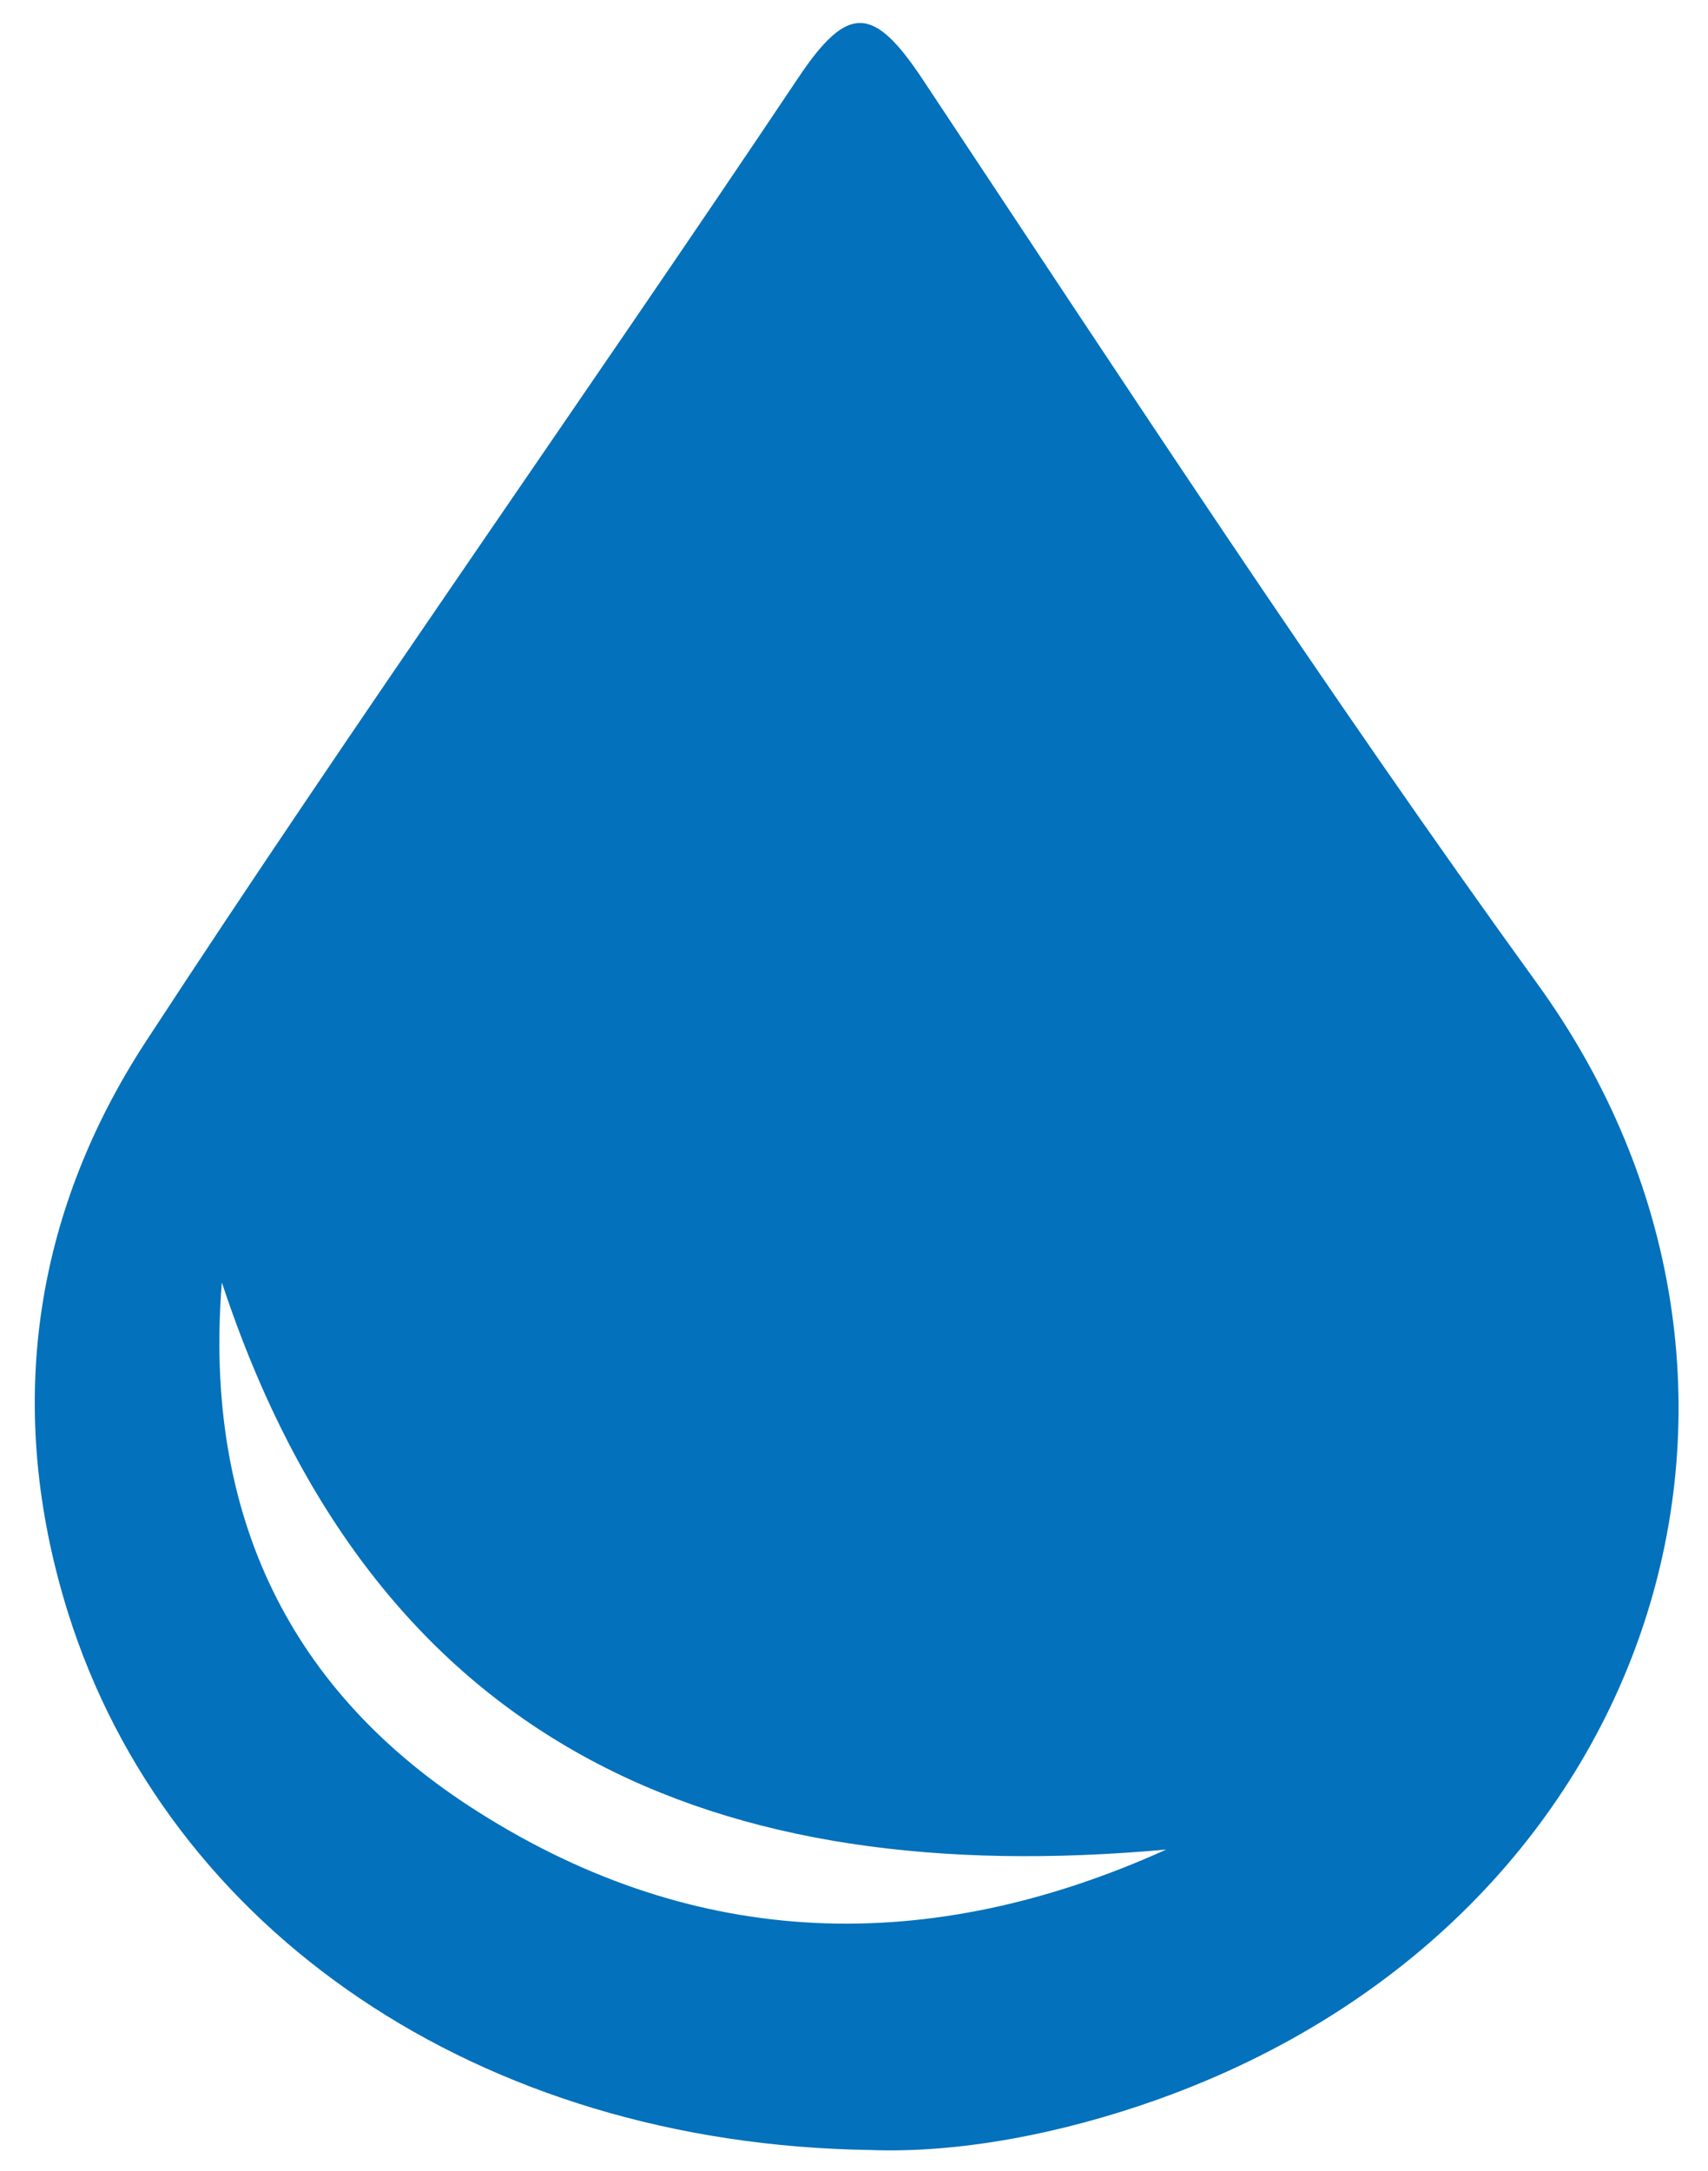 <?xml version="1.0" encoding="utf-8"?>
<!-- Generator: Adobe Illustrator 23.0.0, SVG Export Plug-In . SVG Version: 6.00 Build 0)  -->
<svg version="1.1" id="Layer_1" xmlns="http://www.w3.org/2000/svg" xmlns:xlink="http://www.w3.org/1999/xlink" x="0px" y="0px"
	 viewBox="0 0 599 761" style="enable-background:new 0 0 599 761;" xml:space="preserve">
<style type="text/css">
	.st0{fill:#0371BB;}
</style>
<path class="st0" d="M305.1,753.6c-137-2-246.3-76.8-281.3-188.5C1.6,494,11.5,425.6,51.4,364.7C125.7,251,204.4,140.1,280,27.2
	c17.4-26,26.4-25.2,43.5,0.5c70.7,106.5,140.8,213.7,215.7,317.2c100.9,139.4,43,327.9-132.9,390.9
	C371.6,748.2,335.6,754.8,305.1,753.6z M409,648.3c-158,14.3-277.4-35.8-331.2-198.8c-6.5,81.3,23.7,143.8,89.9,185.6
	C244.7,683.9,326.2,685.7,409,648.3z"/>
</svg>
